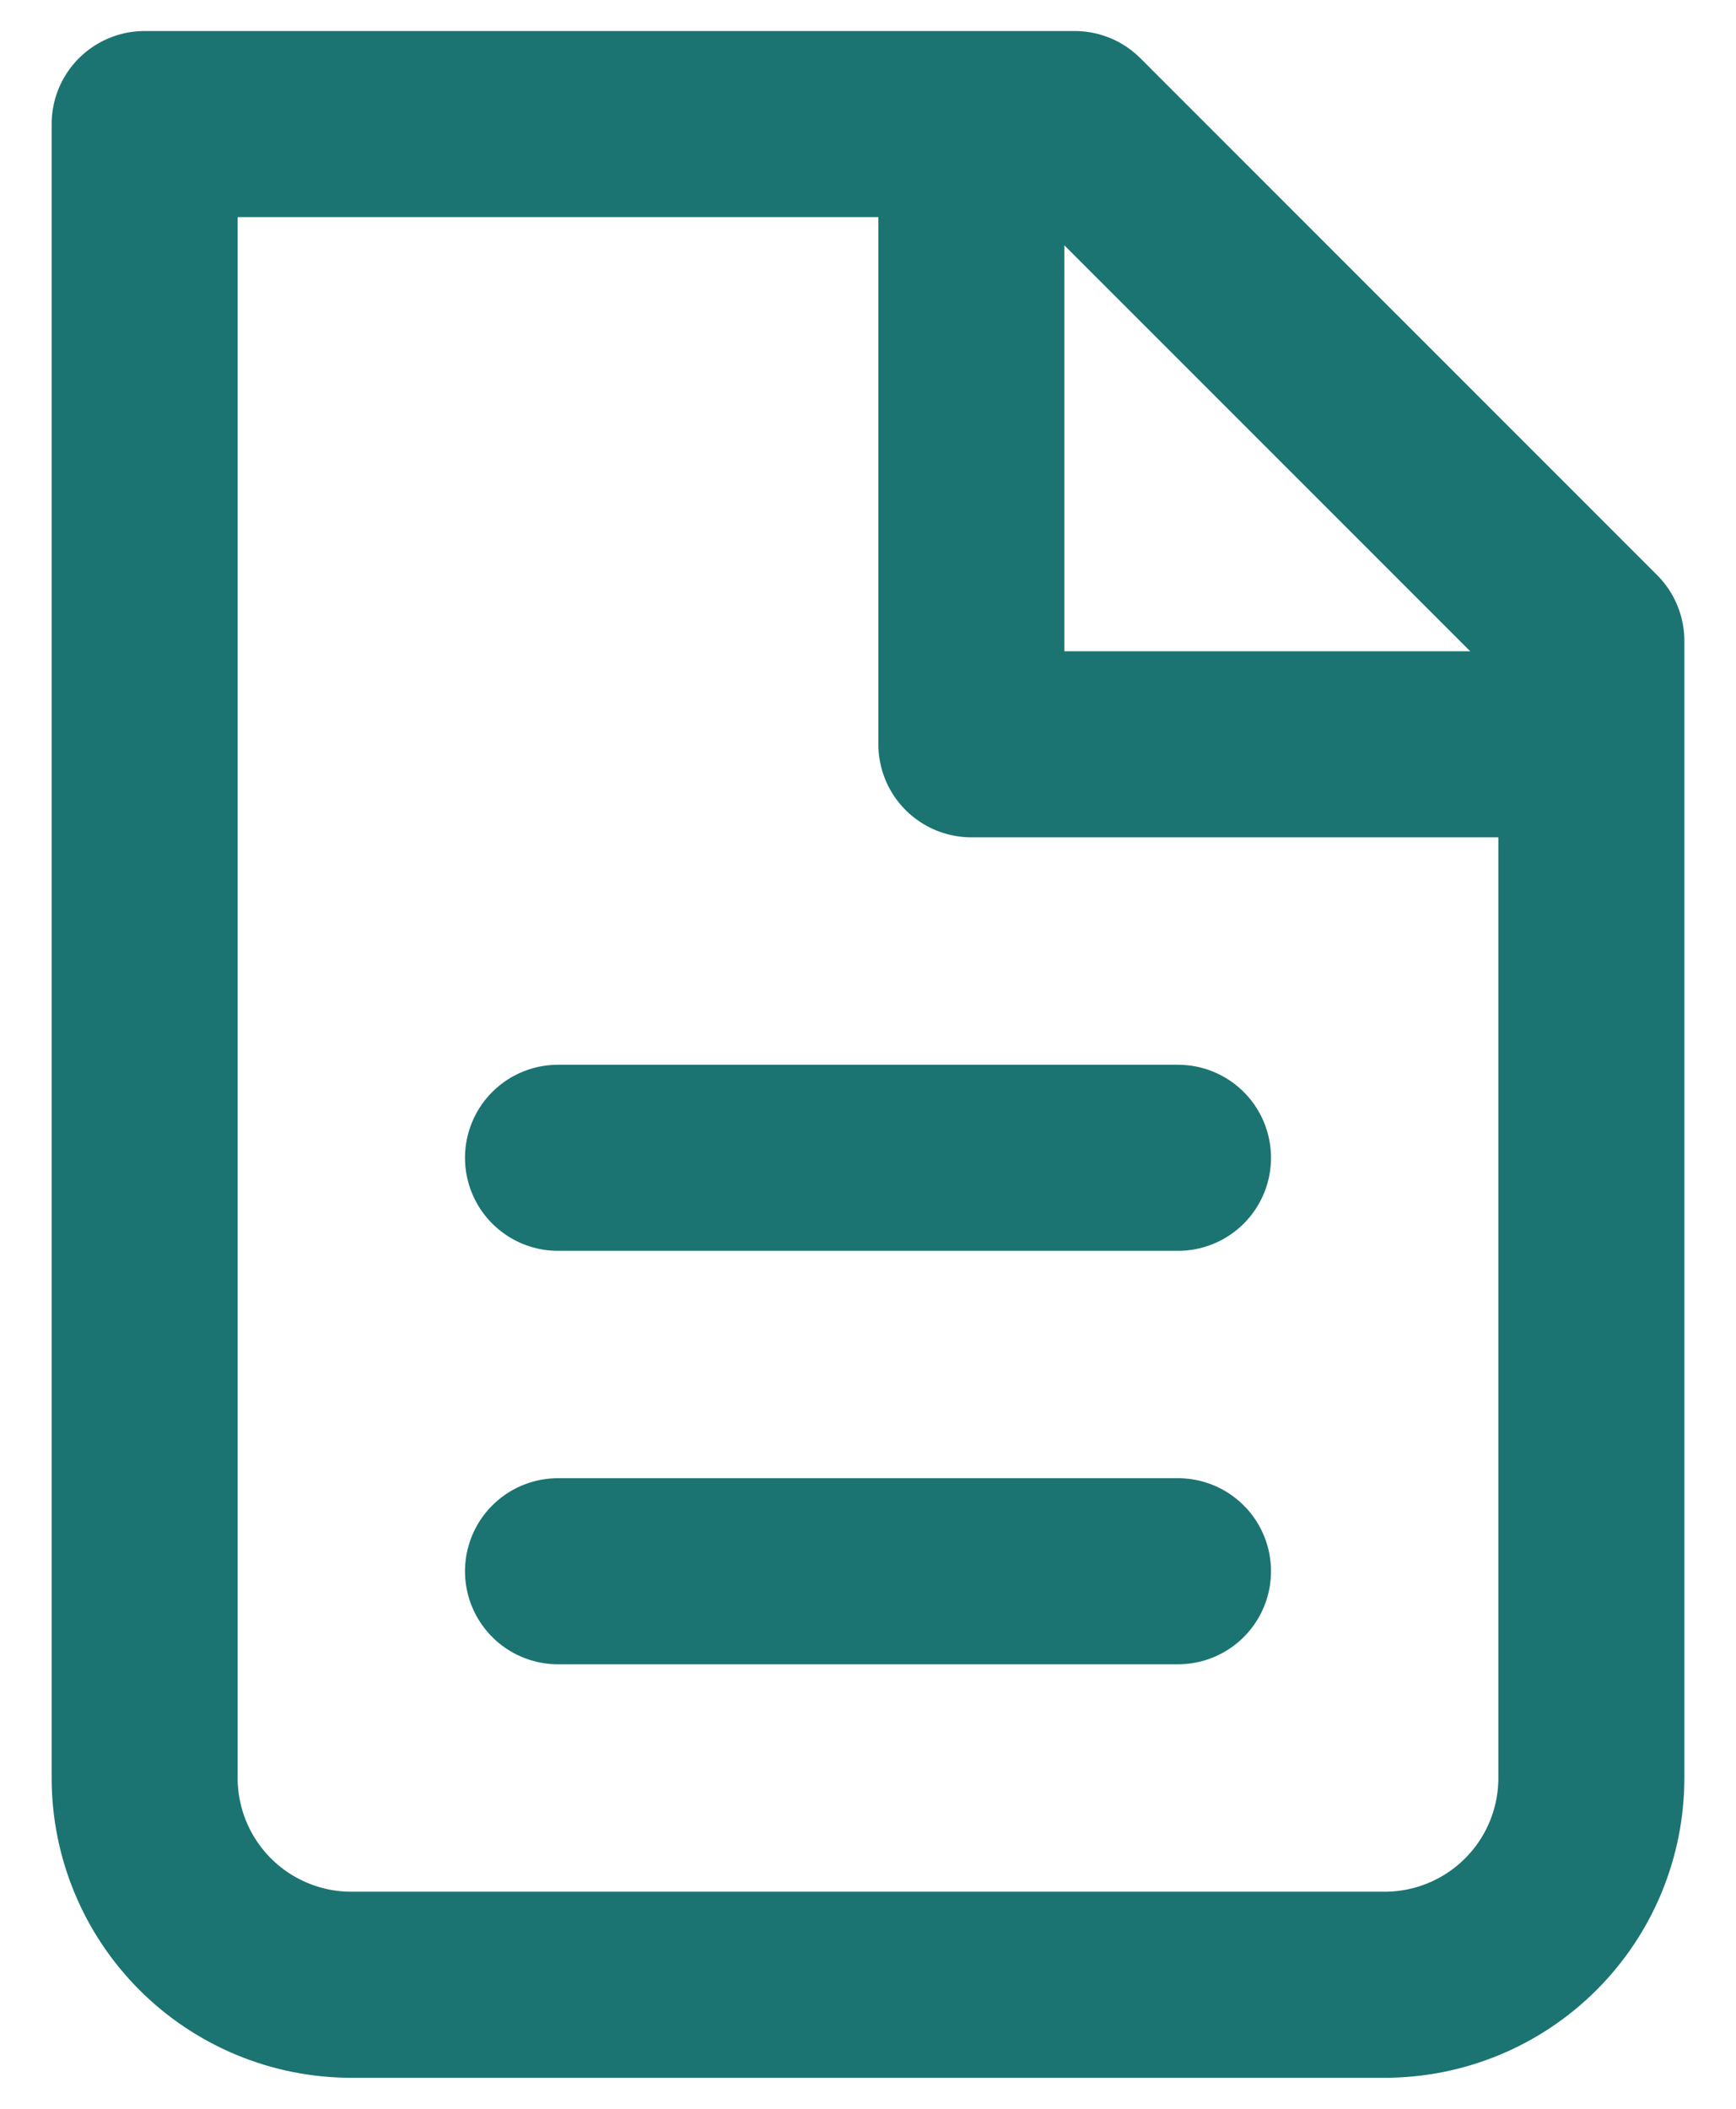 <svg width="28" height="34" viewBox="0 0 28 34" fill="none" xmlns="http://www.w3.org/2000/svg">
<path d="M5.667 32C4.783 32 3.935 31.649 3.31 31.024C2.685 30.399 2.333 29.551 2.333 28.667V2H17.333L25.667 10.333V28.667C25.667 29.551 25.316 30.399 24.69 31.024C24.065 31.649 23.217 32 22.333 32H5.667Z" stroke="#1B7472" stroke-width="3" stroke-linecap="round" stroke-linejoin="round"/>
<path d="M15.667 2V12H25.667" stroke="#1B7472" stroke-width="3" stroke-linejoin="round"/>
<path d="M9 18.667H19M9 25.333H19" stroke="#1B7472" stroke-width="3" stroke-linecap="round" stroke-linejoin="round"/>
</svg>
